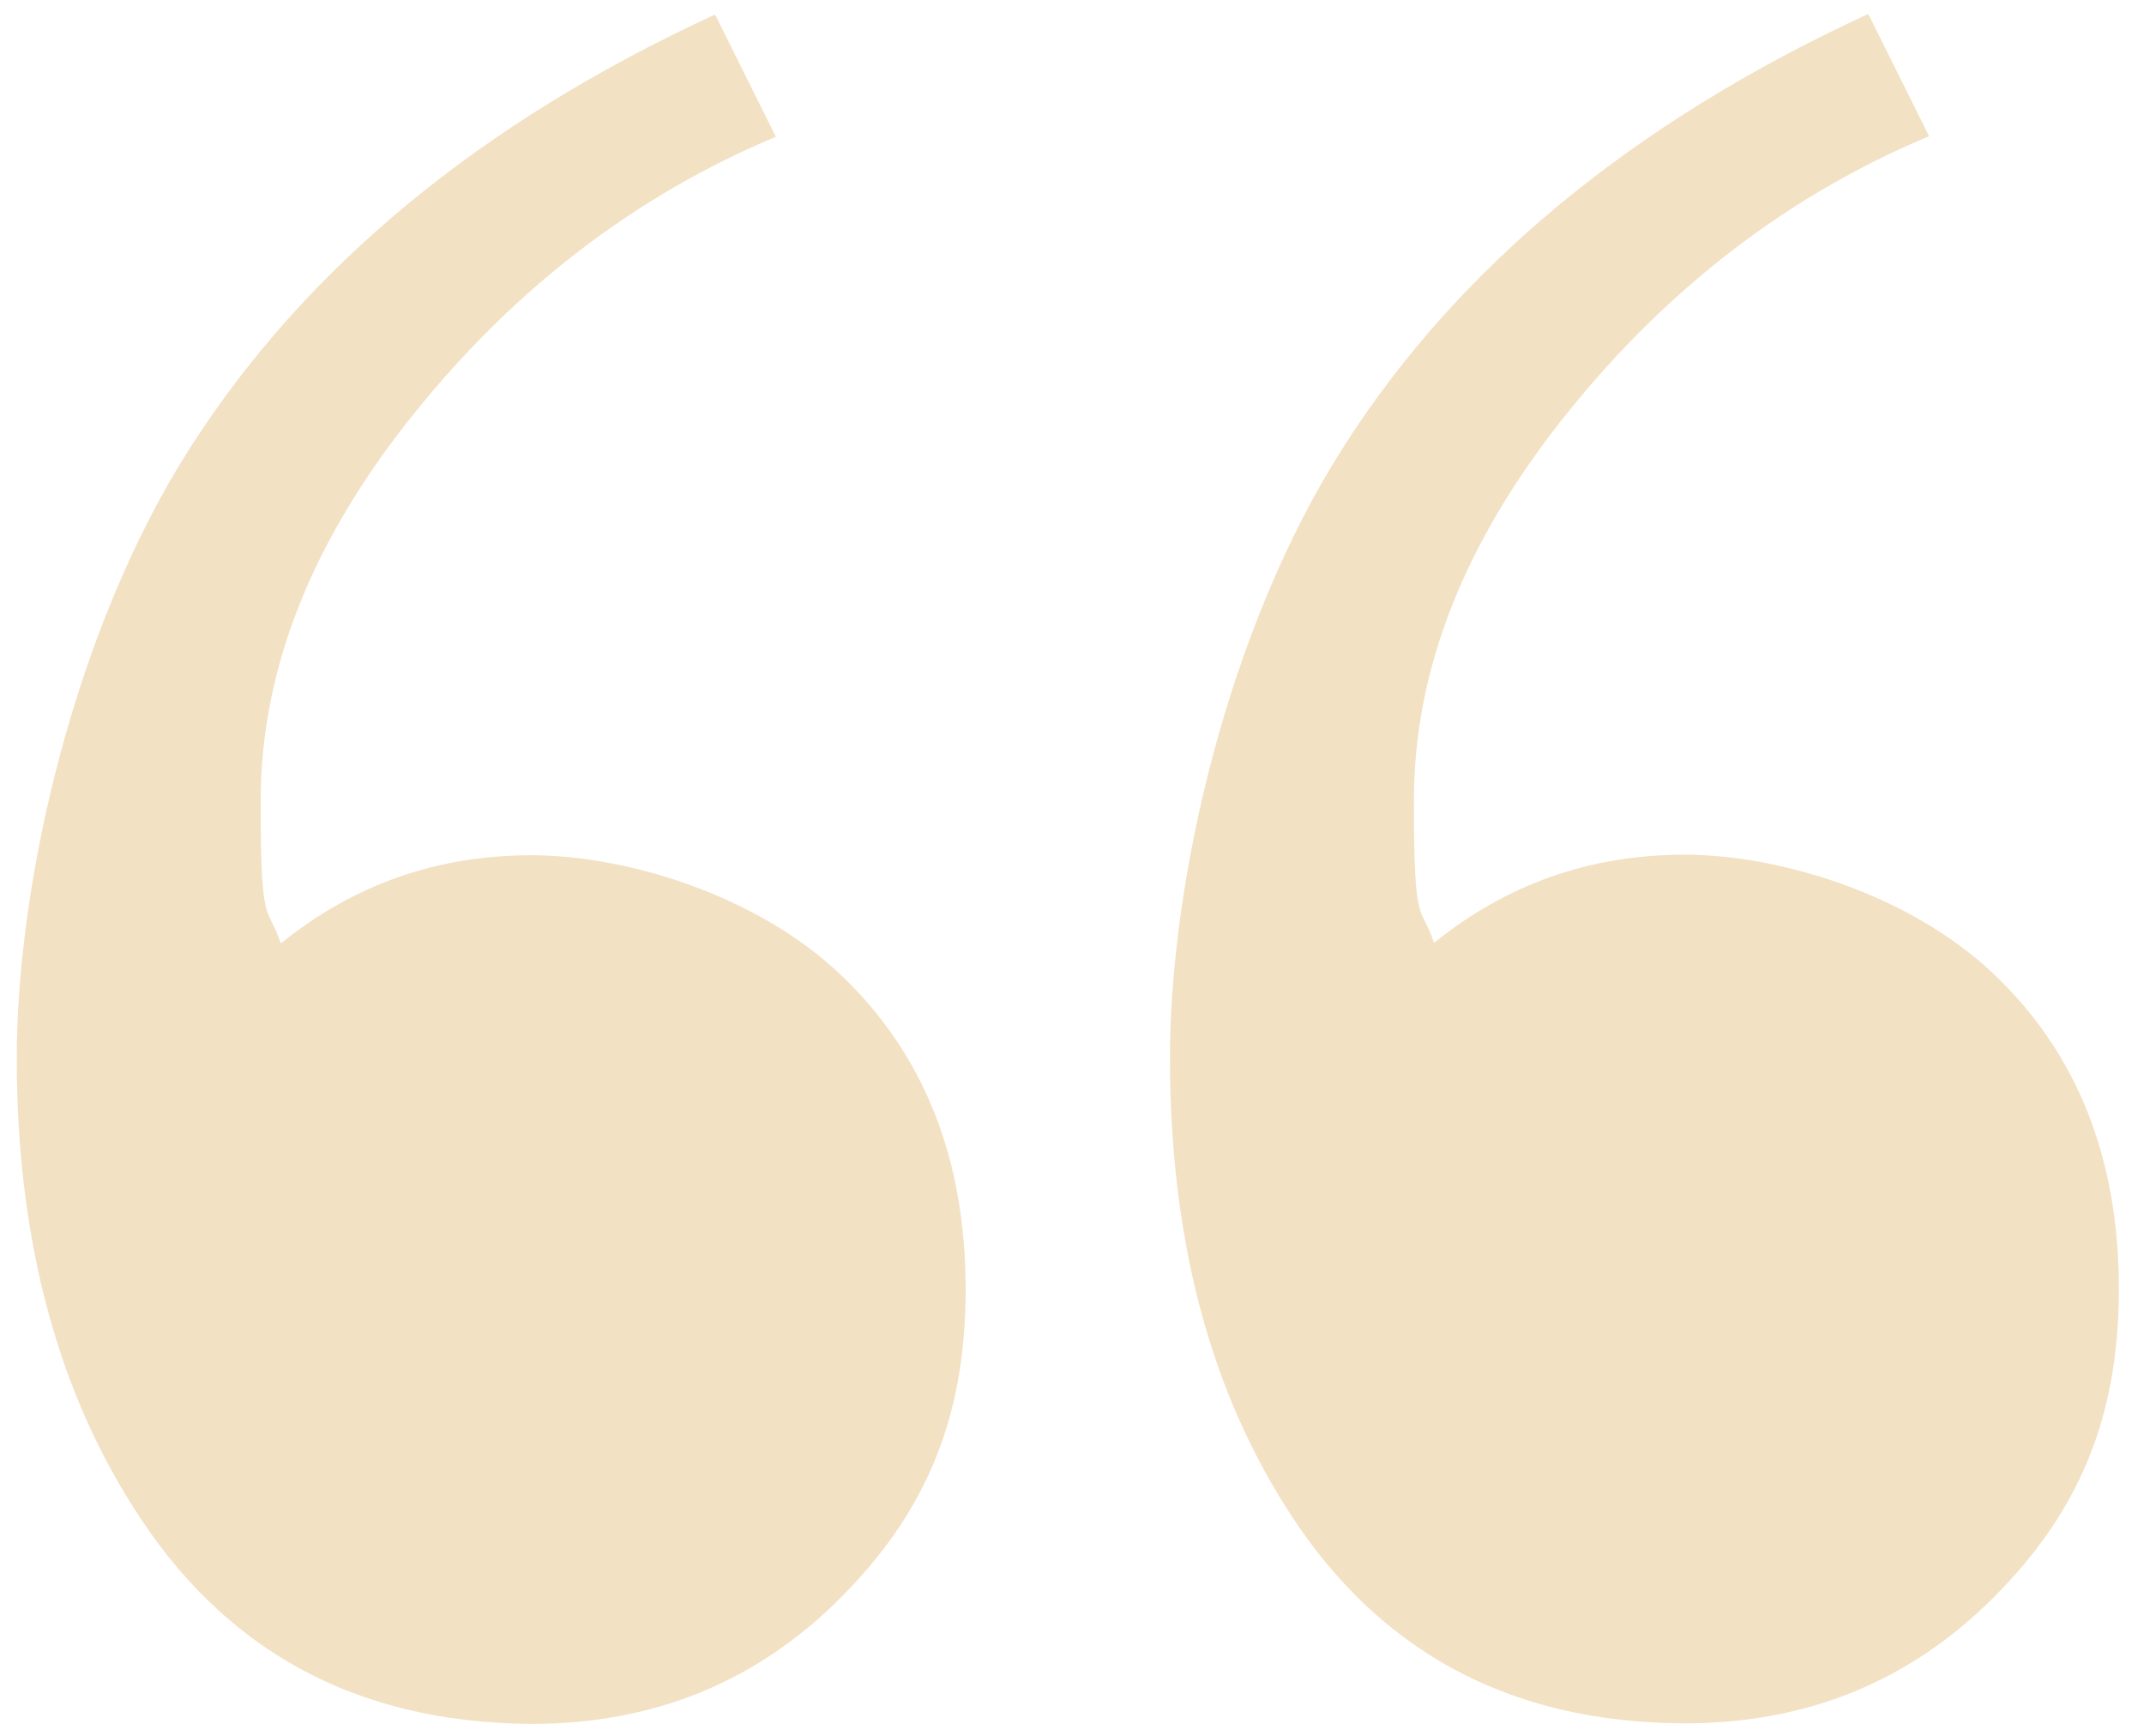 <?xml version="1.0" encoding="UTF-8"?>
<svg id="Layer_1" data-name="Layer 1" xmlns="http://www.w3.org/2000/svg" version="1.1" viewBox="0 0 384.1 310.9">
  <defs>
    <style>
      .cls-1 {
        fill: #f3e1c4;
        stroke-width: 0px;
      }
    </style>
  </defs>
  <path class="cls-1" d="M230.2,269.7c-13.8-21.9-20.6-48.6-20.6-80.2s10.3-76.9,31-109.3c20.6-32.4,52-58.3,94.1-77.7l10.9,21.9c-25.1,10.5-46.8,27.1-65,49.8s-27.3,45.7-27.3,69.2,1.2,18.2,3.6,25.5c13-10.5,27.9-15.8,44.9-15.8s40.3,7.1,55.3,21.3,22.5,33,22.5,56.5-7.5,40.3-22.5,55.3-33.4,22.5-55.3,22.5c-31.6-.1-55.4-13.1-71.6-39ZM23.7,269.7c-13.8-21.8-20.7-48.6-20.7-80.1s10.3-76.9,31-109.3C54.7,47.9,86,22,128.1,2.6l10.9,21.9c-25.1,10.5-46.8,27.1-65,49.8-18.2,22.7-27.3,45.7-27.3,69.2s1.2,18.2,3.6,25.5c13-10.5,27.9-15.8,44.9-15.8s40.3,7.1,55.3,21.3,22.5,33,22.5,56.5-7.5,40.3-22.5,55.3-33.4,22.5-55.3,22.5c-31.5-.2-55.3-13.2-71.5-39.1Z"/>
</svg>